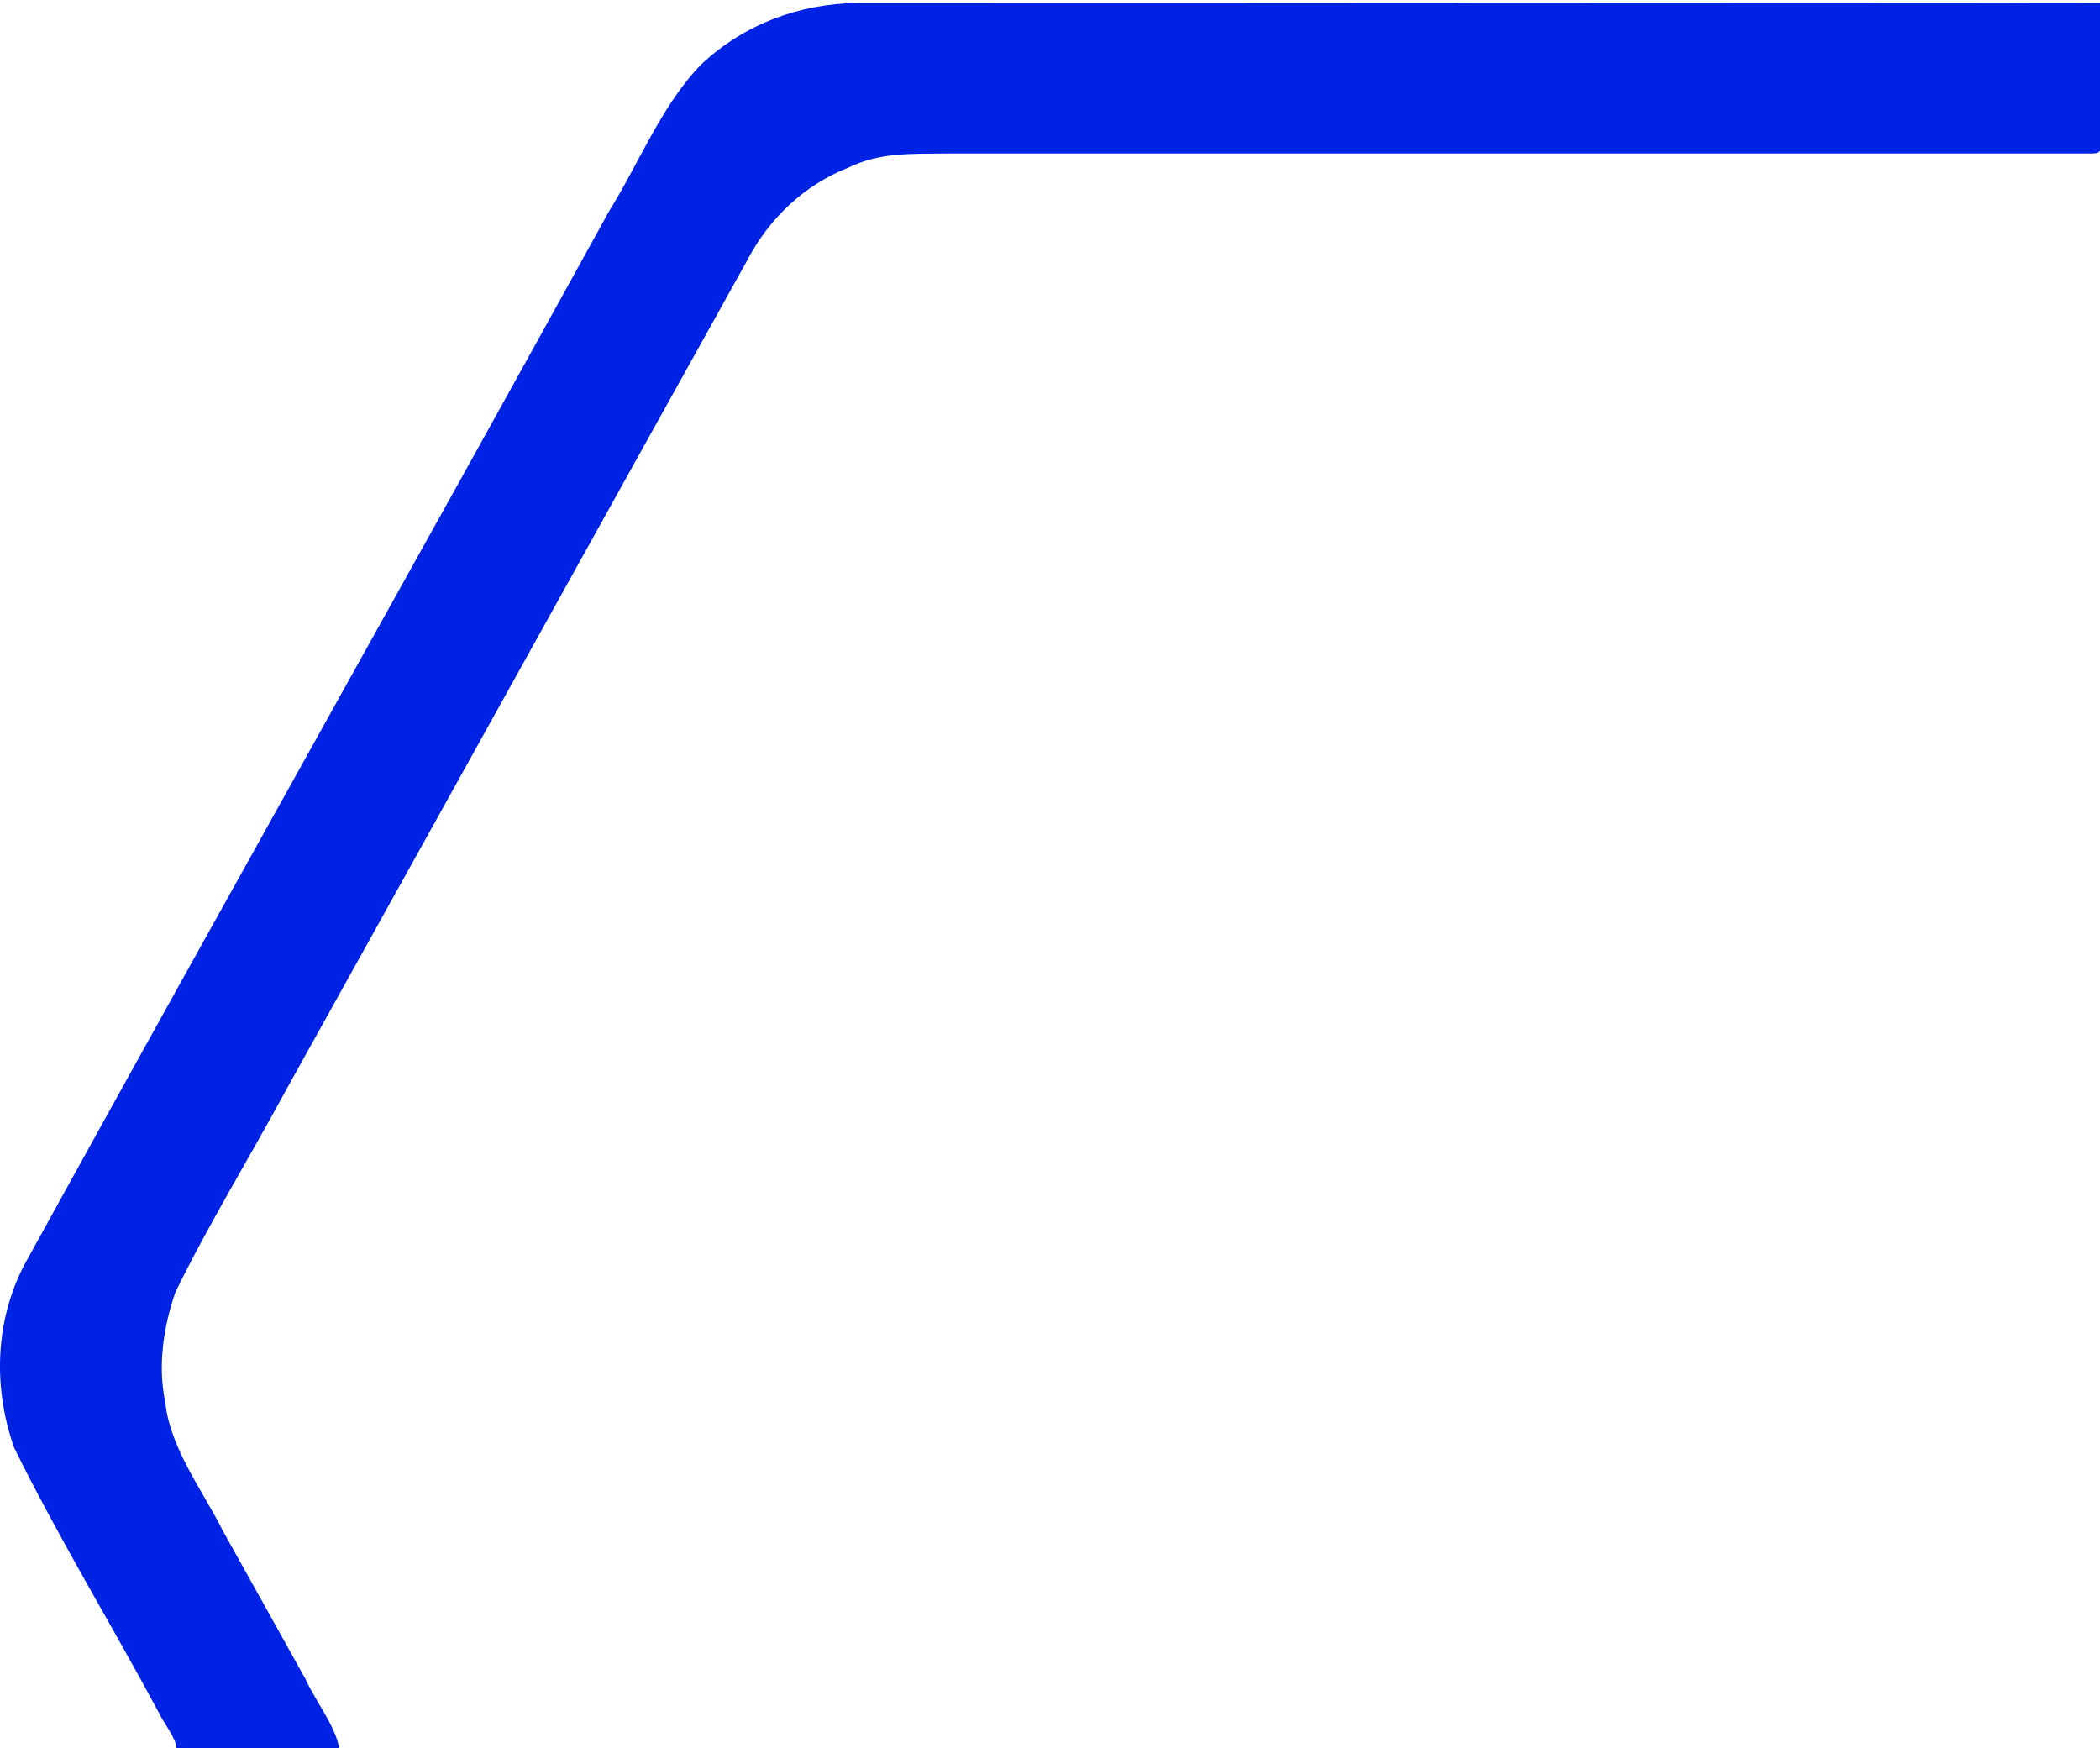 <?xml version="1.0" encoding="UTF-8"?> <svg xmlns="http://www.w3.org/2000/svg" width="722" height="601" viewBox="0 0 722 601" fill="none"><path d="M294.916 1C438.154 1.138 578.762 0.779 722 1C722 10.362 722 7.5 722 19.5C722 35.5 722 30.5 722 46C722 51 723.5 52.78 719 52.78C711 52.78 704.5 52.78 697.037 52.78C573.156 52.78 449.303 52.78 325.421 52.78C313.552 52.946 302.598 52.282 291.643 57.651C276.612 63.518 264.354 75.17 256.95 89.422C204.341 183.906 151.4 279.441 98.653 374.229C86.09 397.504 71.974 420.446 60.326 444.247C56.222 456.009 54.17 469.681 56.804 481.996C58.413 497.827 69.589 512.301 76.522 526.138C86.201 543.463 95.436 560.041 105.059 577.338C108.359 584.699 115.292 593.389 116.623 601H60.687C60.298 597.153 56.416 592.67 54.697 589.017C38.39 558.601 20.031 528.574 4.834 497.688C-2.405 477.098 -1.767 454.155 8.467 434.672C75.135 313.731 142.831 193.398 209.527 72.402C219.705 56.101 227.831 35.428 241.447 21.812C256.118 8.195 274.976 1.277 294.916 1Z" fill="#0022E5"></path></svg> 